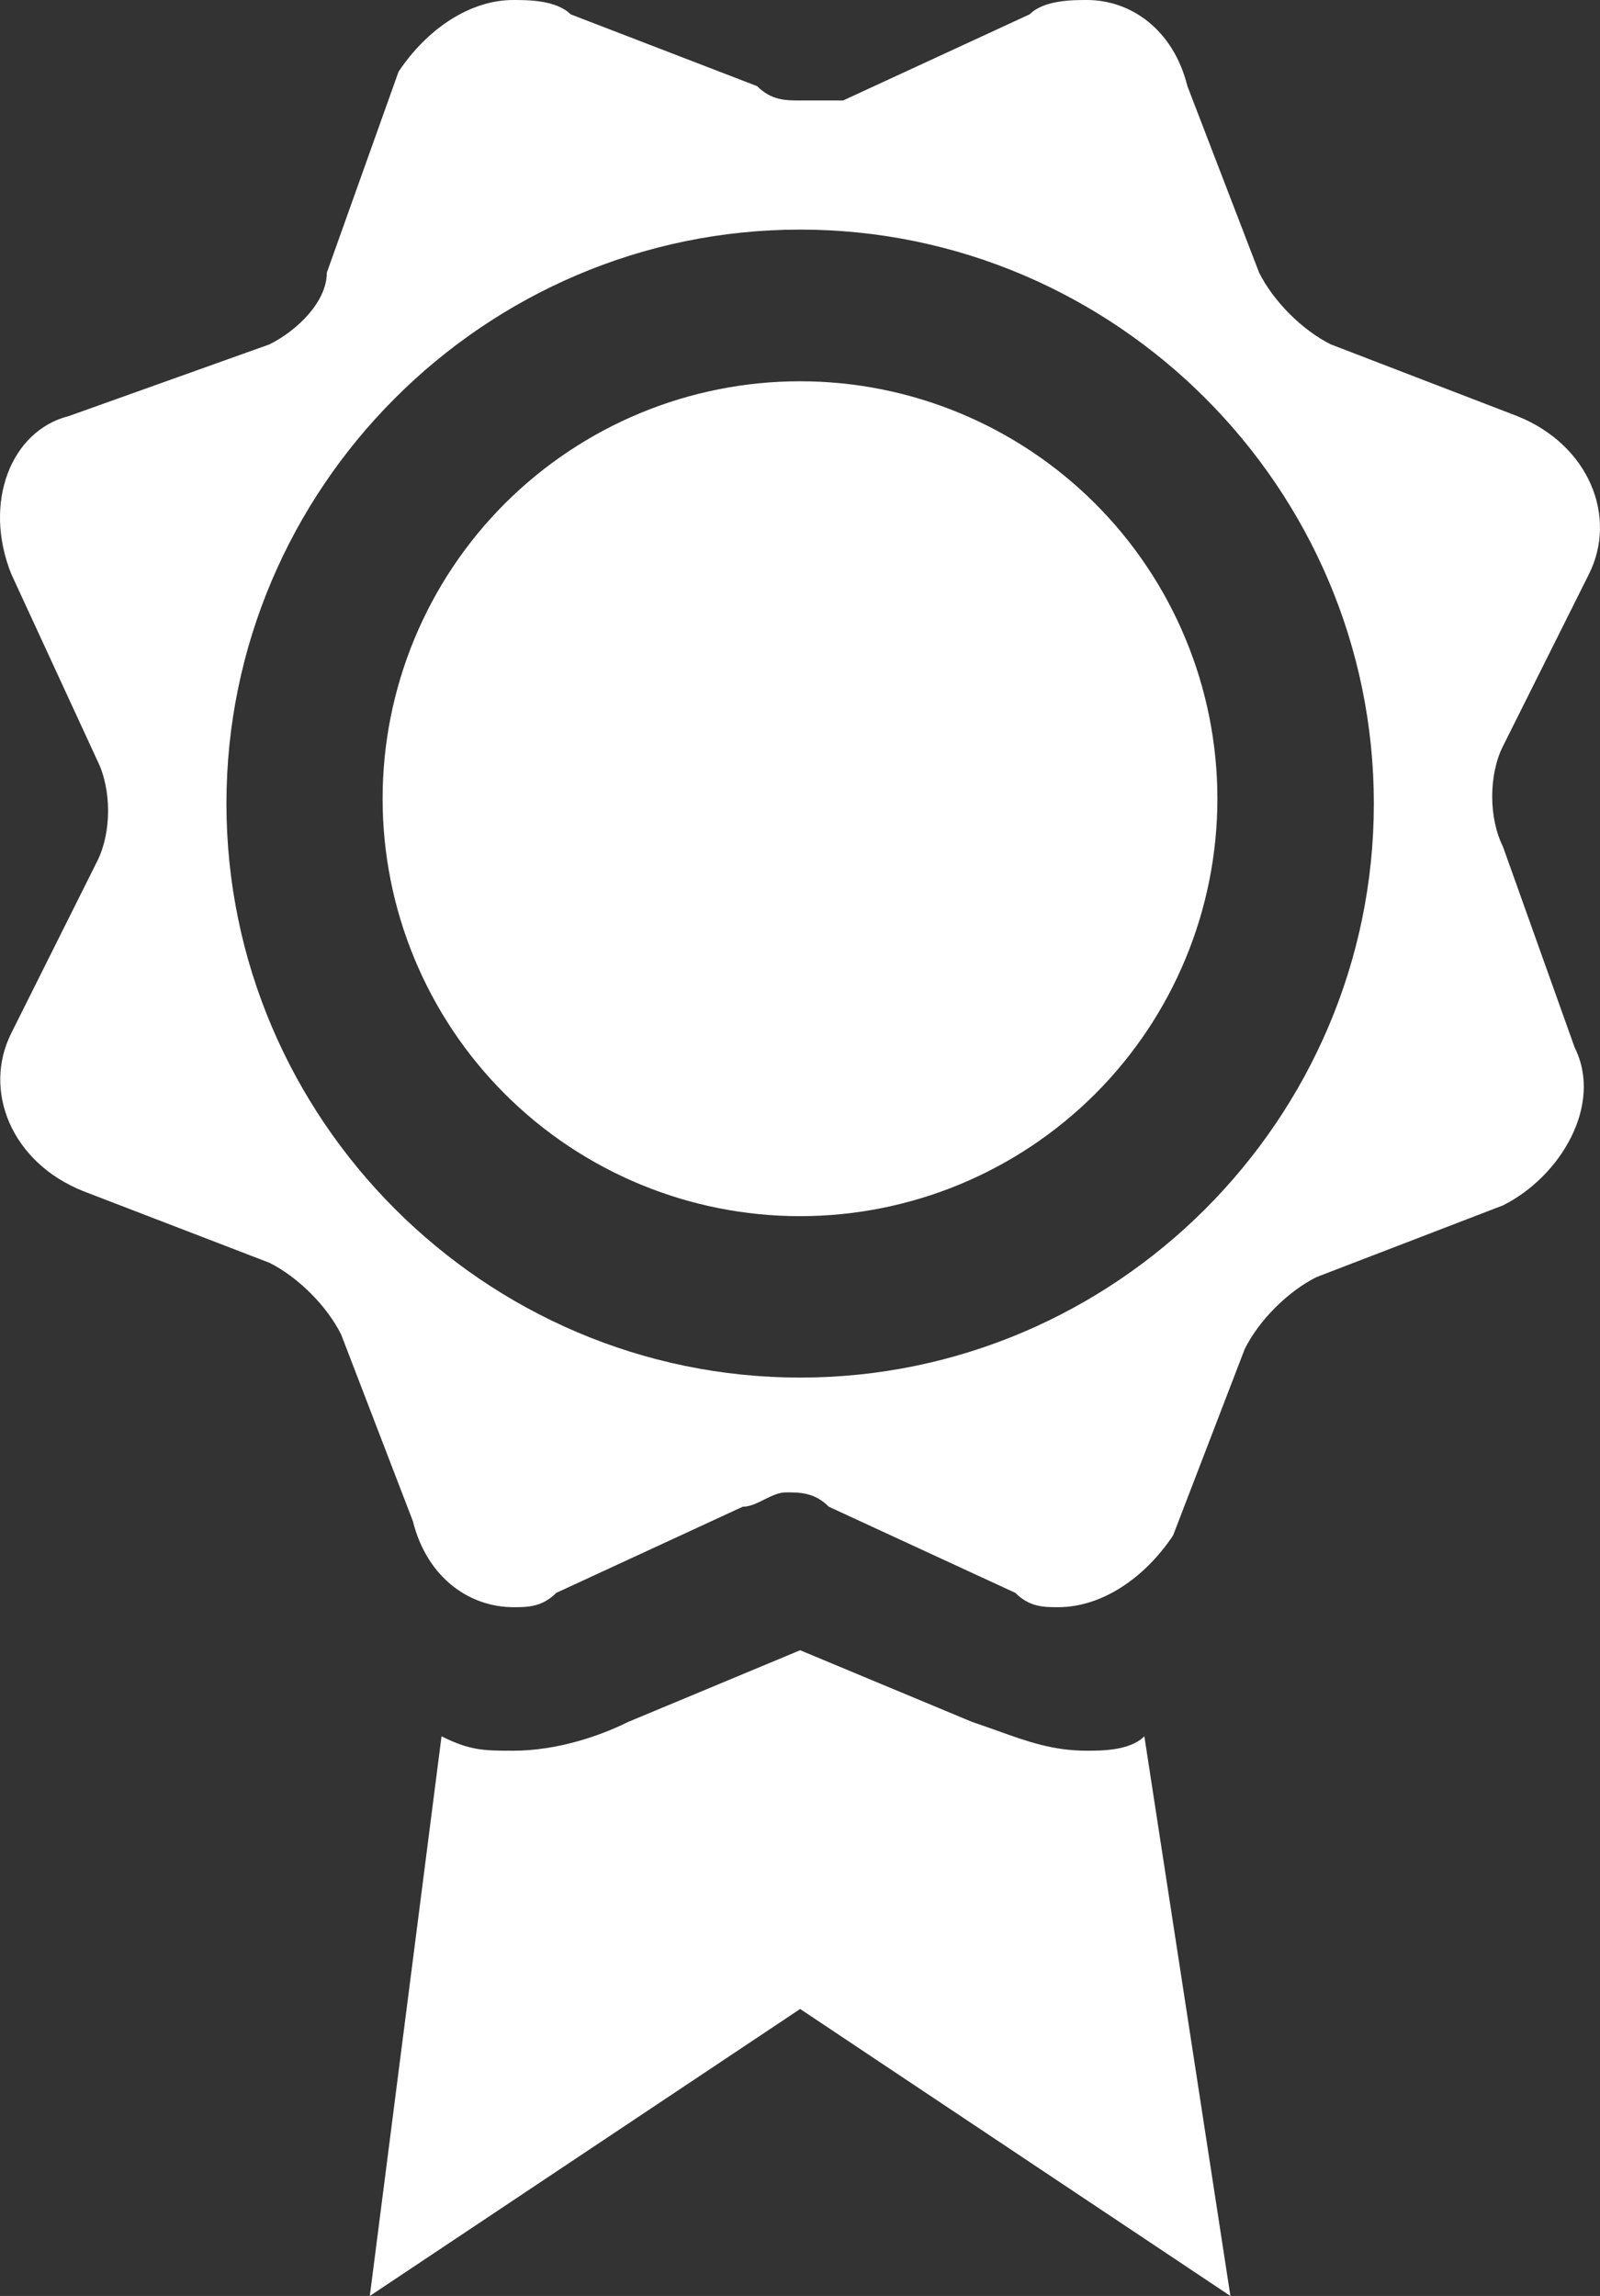 <svg width="23" height="33" viewBox="0 0 23 33" fill="none" xmlns="http://www.w3.org/2000/svg">
<rect x="0" y="0" width="23" height="33" fill="#333333" stroke="none"/>
<path id="Union" fill-rule="evenodd" clip-rule="evenodd" d="M14.34 24.877C14.776 25.033 15.136 25.163 15.626 25.163C15.832 25.163 16.244 25.163 16.45 24.956L17.687 33L11.502 28.875L5.316 33L6.347 24.956C6.76 25.163 6.966 25.163 7.378 25.163C7.997 25.163 8.615 24.956 9.028 24.75L11.502 23.719L13.976 24.75C14.105 24.793 14.225 24.836 14.34 24.877ZM21.605 10.725C21.399 11.137 21.399 11.756 21.605 12.169L22.636 15.056C23.048 15.881 22.43 16.913 21.605 17.325L18.924 18.356C18.512 18.562 18.1 18.975 17.894 19.387L16.863 22.069C16.45 22.688 15.832 23.1 15.213 23.1C15.007 23.1 14.801 23.1 14.595 22.894L11.914 21.656C11.708 21.45 11.502 21.45 11.296 21.45C11.193 21.45 11.089 21.502 10.986 21.553C10.883 21.605 10.78 21.656 10.677 21.656L7.997 22.894C7.791 23.1 7.584 23.1 7.378 23.1C6.76 23.1 6.141 22.688 5.935 21.863L4.904 19.181C4.698 18.769 4.285 18.356 3.873 18.15L1.193 17.119C0.162 16.706 -0.251 15.675 0.162 14.85L1.399 12.375C1.605 11.963 1.605 11.344 1.399 10.931L0.162 8.25C-0.251 7.219 0.162 6.188 0.987 5.981L3.873 4.95C4.285 4.744 4.698 4.331 4.698 3.919L5.729 1.031C6.141 0.412 6.76 0 7.378 0C7.584 0 7.997 0 8.203 0.206L10.883 1.238C11.089 1.444 11.296 1.444 11.502 1.444H12.12L14.801 0.206C15.007 0 15.419 0 15.626 0C16.244 0 16.863 0.412 17.069 1.238L18.1 3.919C18.306 4.331 18.718 4.744 19.131 4.95L21.811 5.981C22.842 6.394 23.254 7.425 22.842 8.25L21.605 10.725ZM3.255 11.55C3.255 16.087 6.966 19.8 11.502 19.8C16.038 19.8 19.749 16.087 19.749 11.55C19.749 7.013 16.038 3.3 11.502 3.3C6.966 3.3 3.255 7.013 3.255 11.55ZM15.743 15.723C16.868 14.598 17.5 13.072 17.5 11.48C17.5 9.889 16.868 8.363 15.743 7.238C14.617 6.113 13.091 5.48 11.5 5.48C9.909 5.48 8.383 6.113 7.257 7.238C6.132 8.363 5.5 9.889 5.5 11.48C5.5 13.072 6.132 14.598 7.257 15.723C8.383 16.848 9.909 17.48 11.5 17.48C13.091 17.48 14.617 16.848 15.743 15.723Z" fill="white"/>
</svg>
